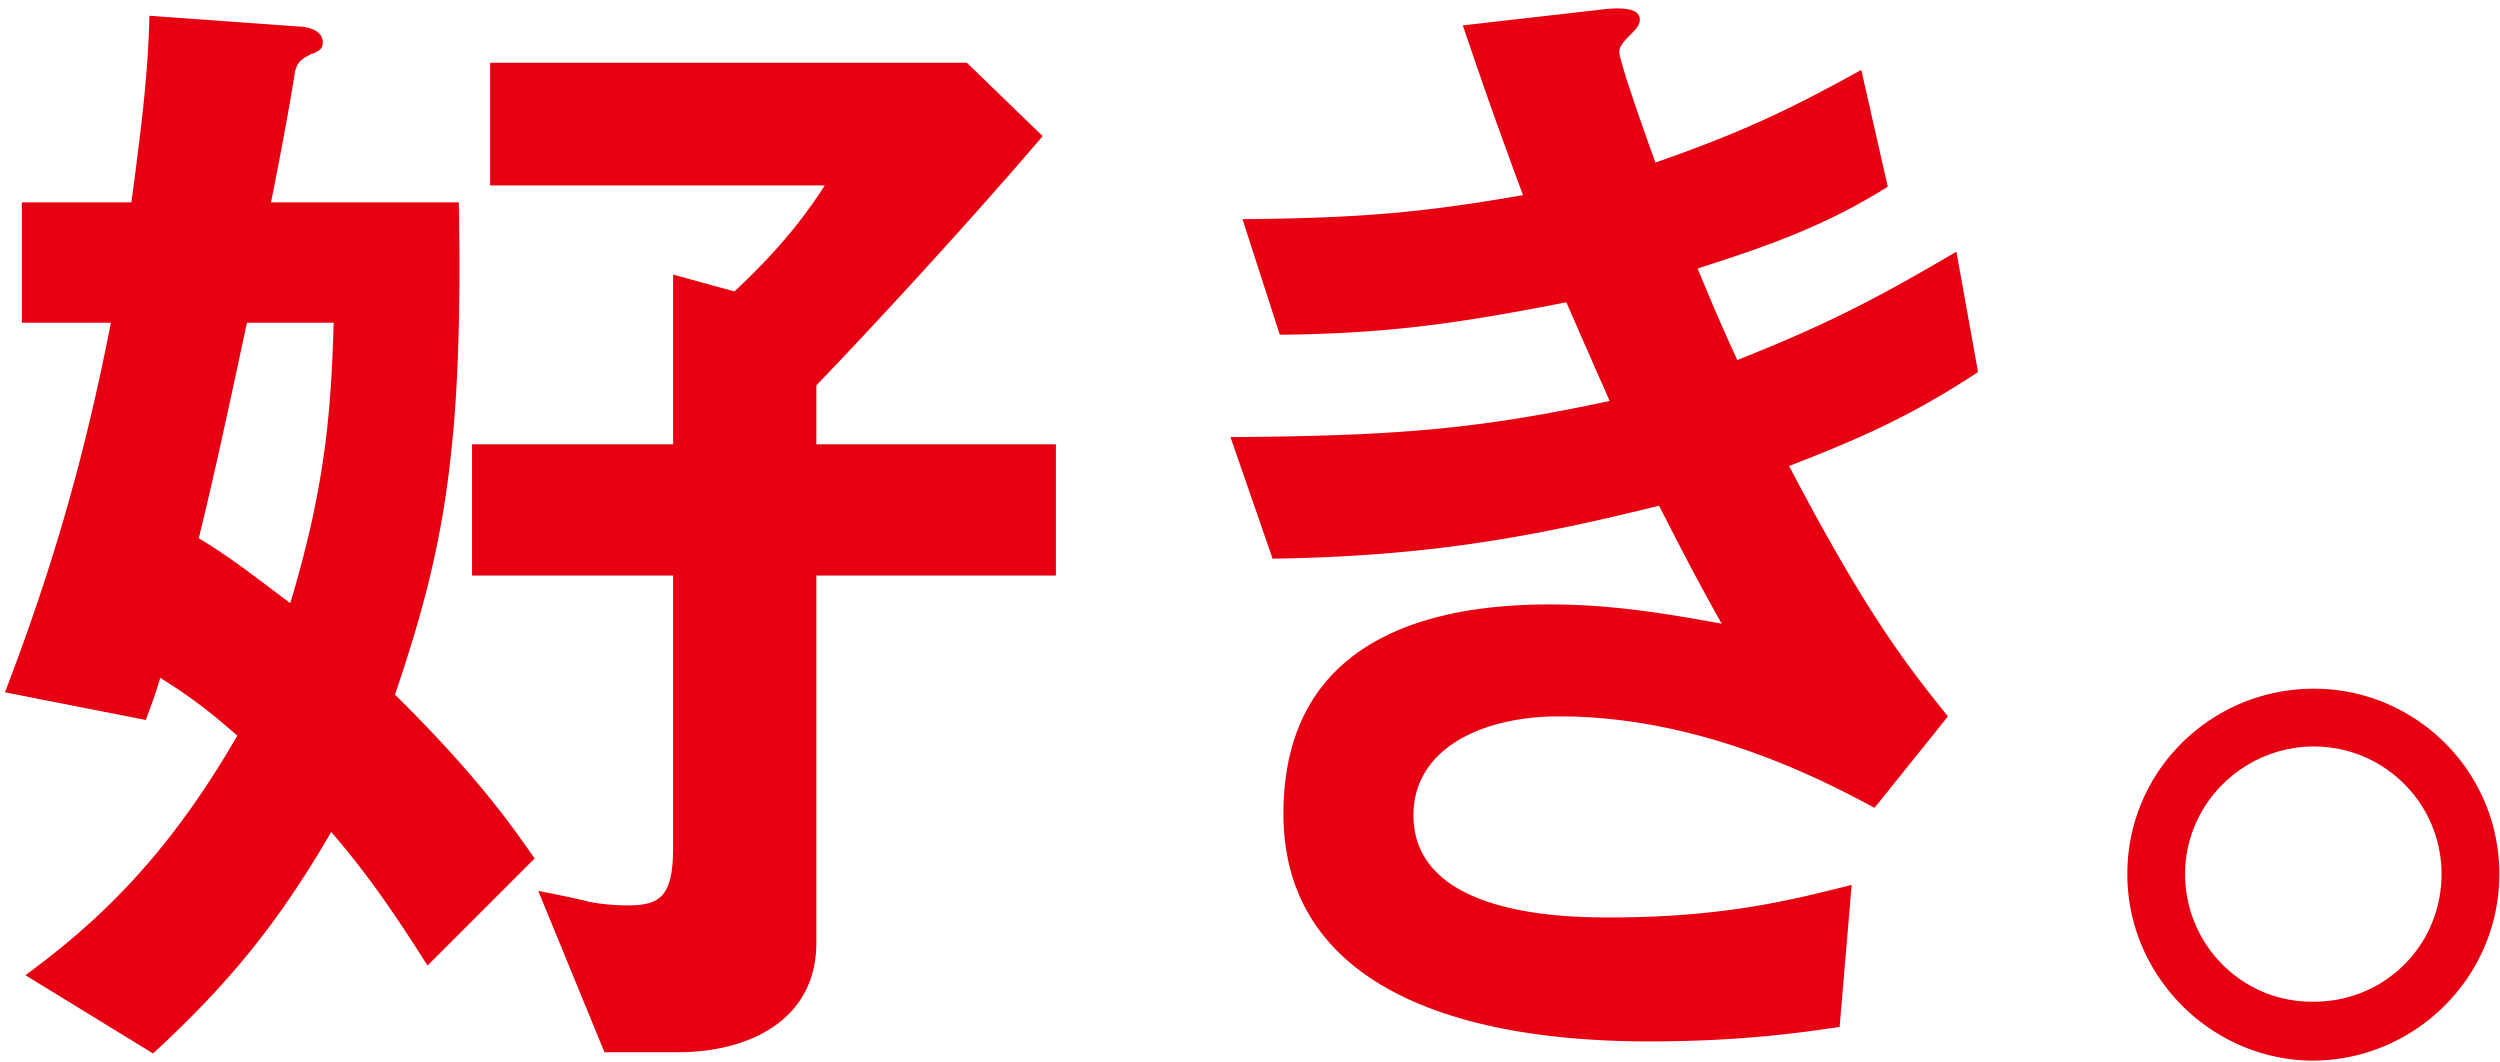 <svg width="492" height="209" fill="none" xmlns="http://www.w3.org/2000/svg"><path d="M207.804 113.264h-47.146v72.259c0 15.4-13.504 21.56-27.245 21.56h-14.452l-13.03-31.747c1.422.237 8.292 1.658 9.95 2.132 2.37.474 5.213.711 7.582.711 6.396 0 9.003-1.658 9.003-11.372v-53.543H92.901V87.441h39.565V54.036l12.082 3.317c7.818-7.345 13.03-13.504 17.769-20.849H96.454V12.34h93.819l14.925 14.452c-16.584 19.427-37.195 41.46-44.54 49.041v11.609h47.146v25.823ZM105.22 168.939l-21.085 21.086c-8.055-12.794-13.267-19.664-18.953-26.298-10.425 18.006-20.375 30.088-35.064 43.593l-25.113-15.4c13.505-9.95 27.483-22.507 41.697-47.146-5.685-4.975-9.476-7.818-15.162-11.372-.948 3.08-1.185 3.791-2.843 8.292L.978 136.245c10.187-26.534 16.11-48.567 20.848-72.733H4.295v-23.69h21.559C28.46 20.632 29.171 12.34 29.408 3.1l29.614 2.132c.948 0 4.501.474 4.501 3.08 0 .948-.237 1.659-2.369 2.37-2.369 1.184-2.606 1.895-3.08 3.316-1.184 7.582-3.08 17.532-4.738 25.824h36.959c.947 49.989-3.317 69.416-12.557 96.898 16.821 16.584 23.455 26.534 27.482 32.22ZM65.656 63.513H48.598c-5.212 24.402-7.108 32.694-9.477 42.407 5.45 3.317 8.292 5.449 18.006 12.794 6.396-21.323 8.055-36.011 8.529-55.201Zm323.625 9.713c-13.03 8.529-22.507 12.793-37.196 18.48 14.689 27.955 22.27 38.143 31.273 49.277l-14.452 18.006c-11.372-6.16-34.826-18.006-62.071-18.006-15.637 0-28.667 6.634-28.667 19.427 0 20.138 30.799 20.138 38.854 20.138 22.507 0 36.011-3.554 47.383-6.396l-2.369 27.955c-6.634.948-18.717 2.843-37.433 2.843-42.644 0-72.022-13.504-72.022-44.776 0-32.458 25.587-41.224 52.358-41.224 11.846 0 22.27 1.659 33.879 3.791-5.686-10.187-7.818-14.452-12.32-23.218-24.876 6.16-45.25 9.951-76.049 10.425l-8.292-23.929c33.642-.237 49.041-1.658 74.628-7.107a3970.675 3970.675 0 0 1-8.529-19.427c-23.928 4.738-37.196 6.16-56.386 6.397l-7.344-22.744c22.744-.237 34.826-1.185 55.201-4.738-5.449-14.69-8.055-22.27-11.846-33.405l27.009-3.08c1.895-.237 7.818-.948 7.818 1.895 0 1.185-.711 1.895-1.895 3.08-1.896 1.895-2.133 2.606-2.133 3.317 0 1.658 4.028 13.267 7.108 21.796 16.11-5.686 25.113-9.714 40.512-18.243l5.212 22.981c-13.504 8.529-26.534 12.557-37.432 16.11 3.08 7.345 4.027 9.714 7.818 18.006 17.295-6.87 27.008-11.846 43.118-21.322l4.265 23.691Zm66.099 62.308c19.901 0 36.485 16.111 36.485 36.485 0 20.138-16.347 36.485-36.485 36.722-20.138 0-36.722-16.584-36.722-36.722 0-20.374 16.584-36.485 36.722-36.485Zm0 11.372c-13.741 0-25.35 11.135-25.35 25.113s11.372 25.35 25.35 25.113c13.978 0 25.113-11.135 25.113-25.113s-11.372-25.113-25.113-25.113Z" fill="#E60012"/></svg>